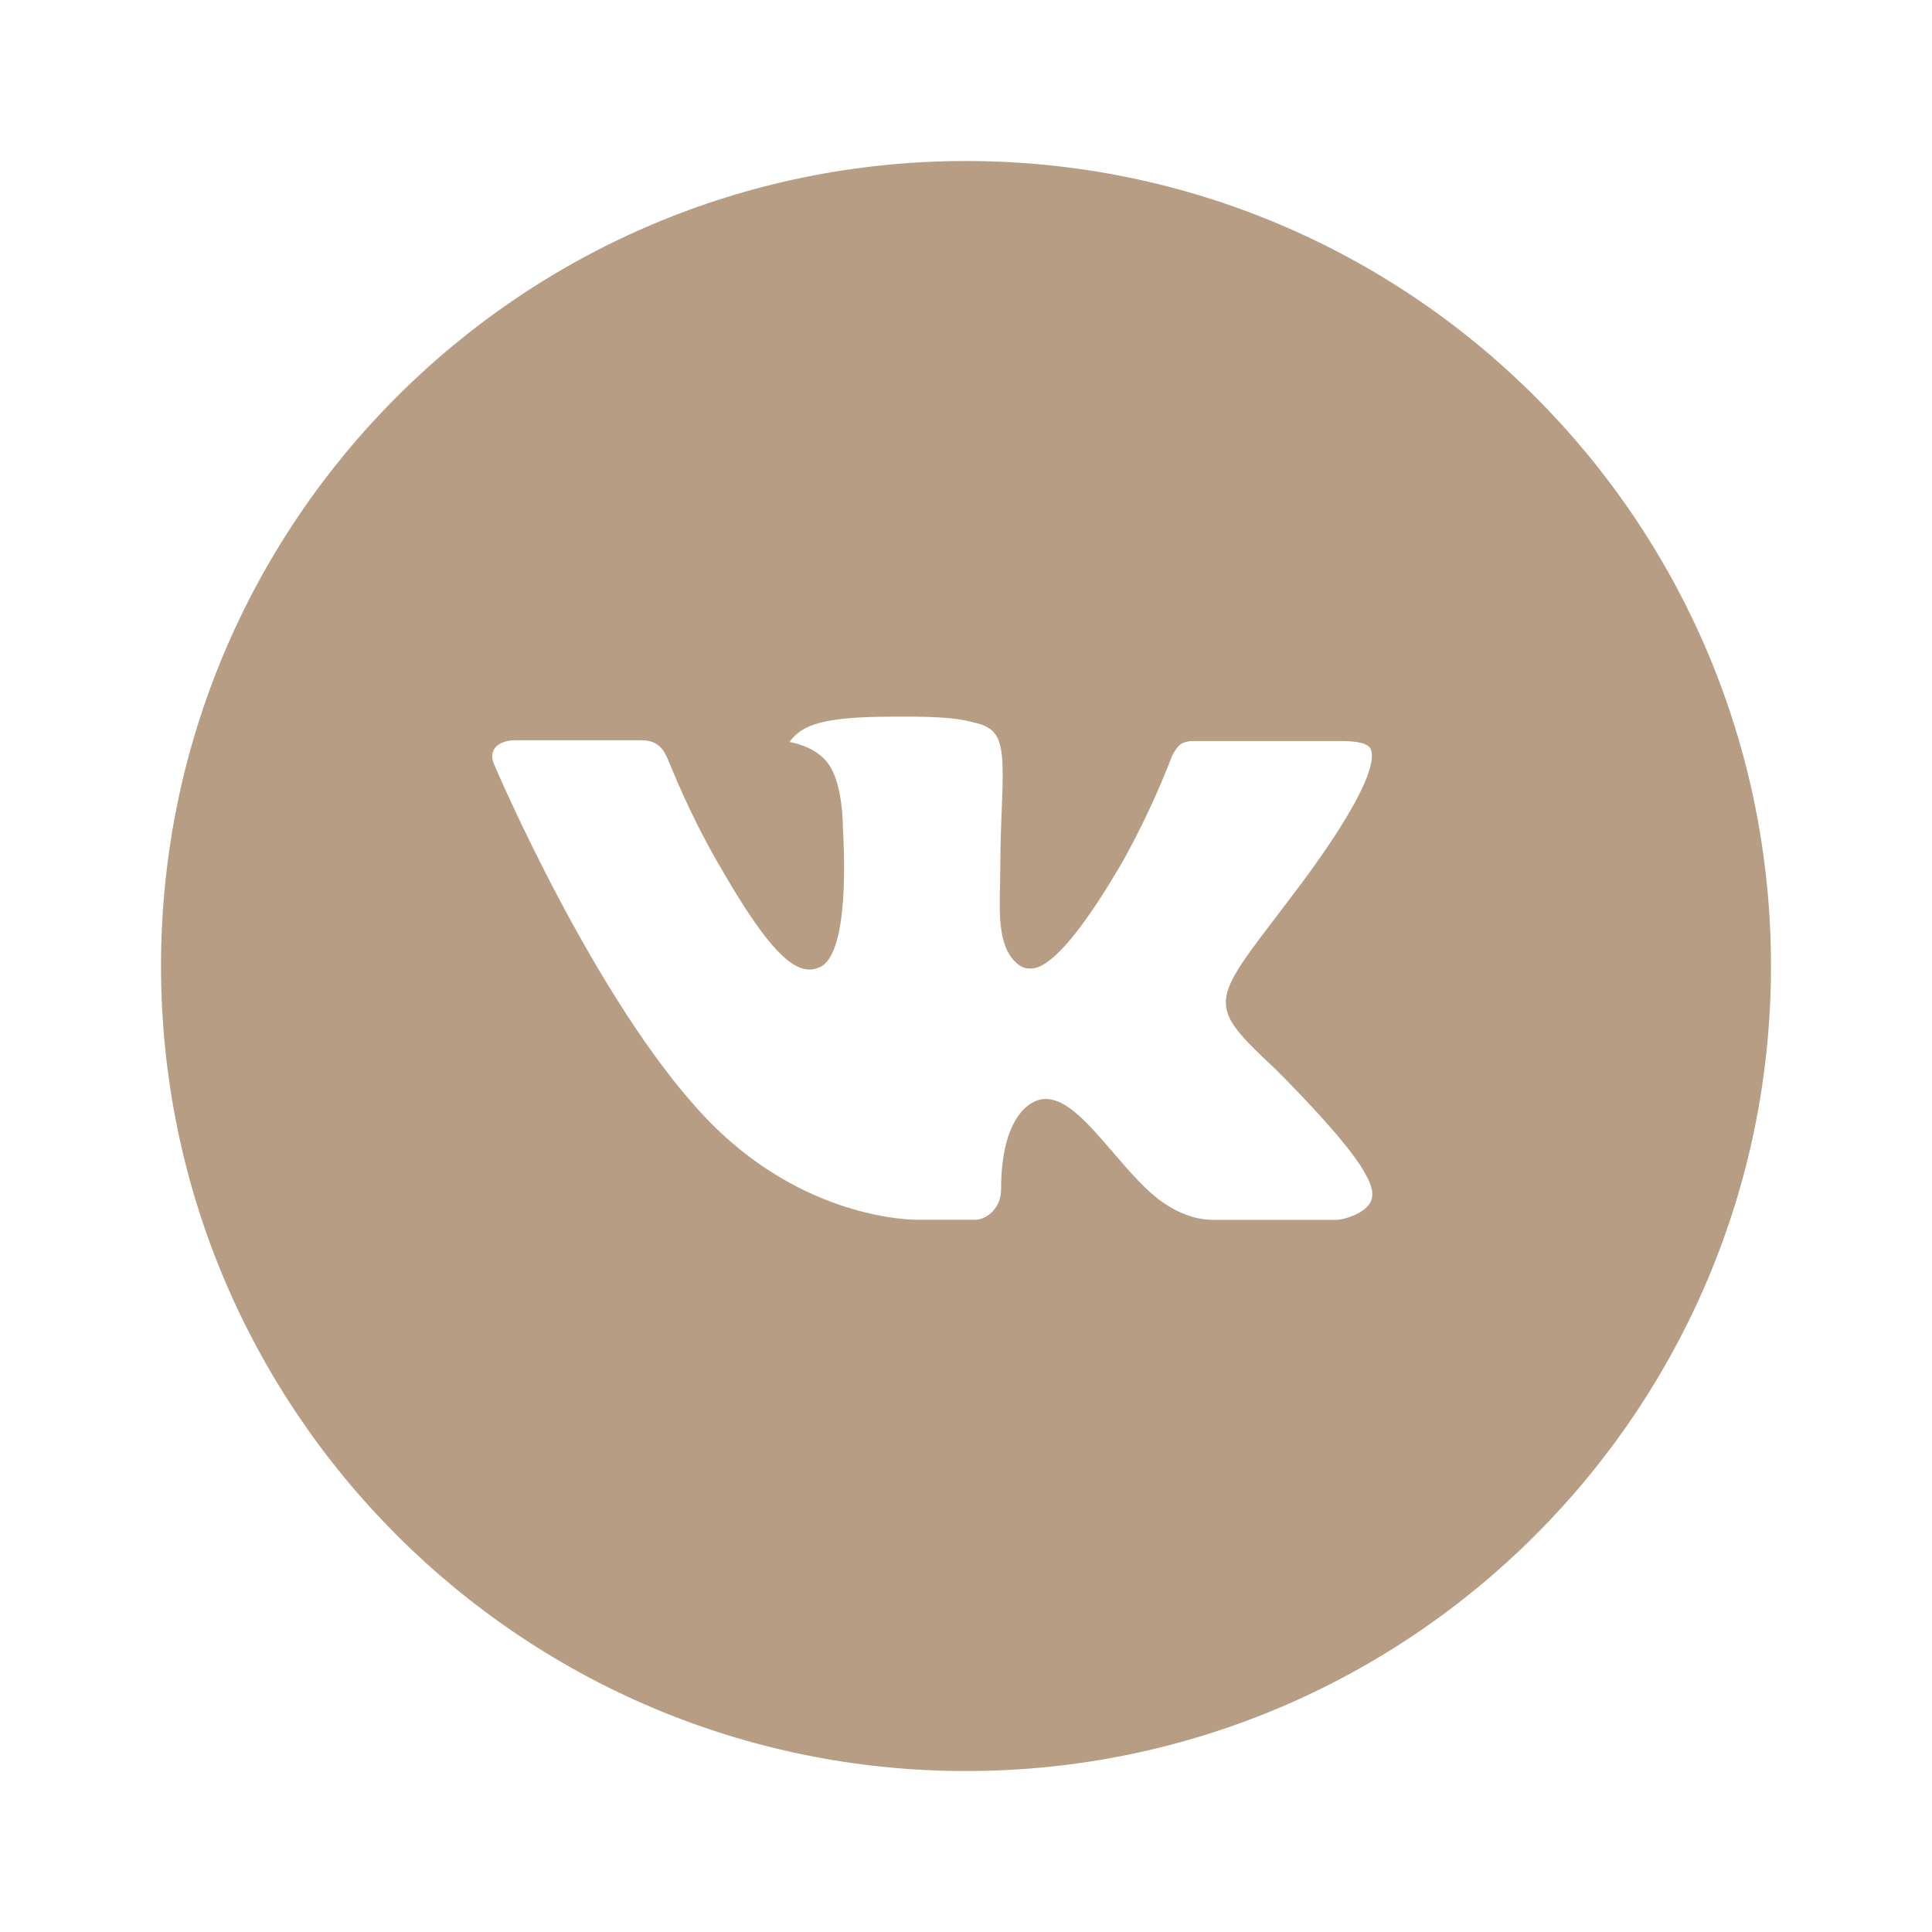 <svg width="32" height="32" viewBox="0 0 32 32" fill="none" xmlns="http://www.w3.org/2000/svg">
<path d="M16 2.667C8.636 2.667 2.667 8.636 2.667 16C2.667 23.364 8.636 29.334 16 29.334C23.364 29.334 29.333 23.364 29.333 16C29.333 8.636 23.364 2.667 16 2.667ZM21.128 17.71C21.128 17.71 22.307 18.874 22.597 19.414C22.605 19.426 22.611 19.436 22.613 19.442C22.73 19.639 22.759 19.795 22.7 19.91C22.603 20.102 22.269 20.196 22.155 20.204H20.072C19.928 20.204 19.625 20.167 19.258 19.914C18.976 19.717 18.699 19.393 18.428 19.078C18.024 18.609 17.674 18.203 17.321 18.203C17.276 18.203 17.231 18.21 17.189 18.224C16.922 18.31 16.581 18.691 16.581 19.704C16.581 20.021 16.331 20.203 16.154 20.203H15.2C14.875 20.203 13.182 20.089 11.682 18.507C9.846 16.57 8.193 12.684 8.179 12.648C8.075 12.396 8.29 12.261 8.525 12.261H10.629C10.91 12.261 11.001 12.432 11.065 12.584C11.14 12.76 11.415 13.461 11.867 14.25C12.599 15.536 13.047 16.059 13.407 16.059C13.474 16.058 13.541 16.041 13.6 16.009C14.069 15.748 13.982 14.074 13.961 13.727C13.961 13.661 13.96 12.978 13.719 12.65C13.547 12.413 13.254 12.322 13.076 12.289C13.148 12.19 13.243 12.109 13.353 12.055C13.675 11.893 14.255 11.87 14.832 11.87H15.153C15.778 11.878 15.939 11.918 16.165 11.975C16.624 12.085 16.633 12.381 16.593 13.393C16.581 13.681 16.568 14.006 16.568 14.389L16.564 14.656C16.55 15.171 16.533 15.756 16.897 15.996C16.944 16.027 16.999 16.043 17.055 16.042C17.182 16.042 17.562 16.042 18.593 14.274C18.91 13.704 19.186 13.113 19.419 12.505C19.44 12.468 19.501 12.357 19.574 12.314C19.627 12.289 19.686 12.275 19.746 12.274H22.219C22.489 12.274 22.674 12.314 22.708 12.418C22.769 12.584 22.697 13.088 21.568 14.617L21.064 15.282C20.04 16.624 20.04 16.692 21.128 17.71Z" fill="#B79D83"/>
</svg>
